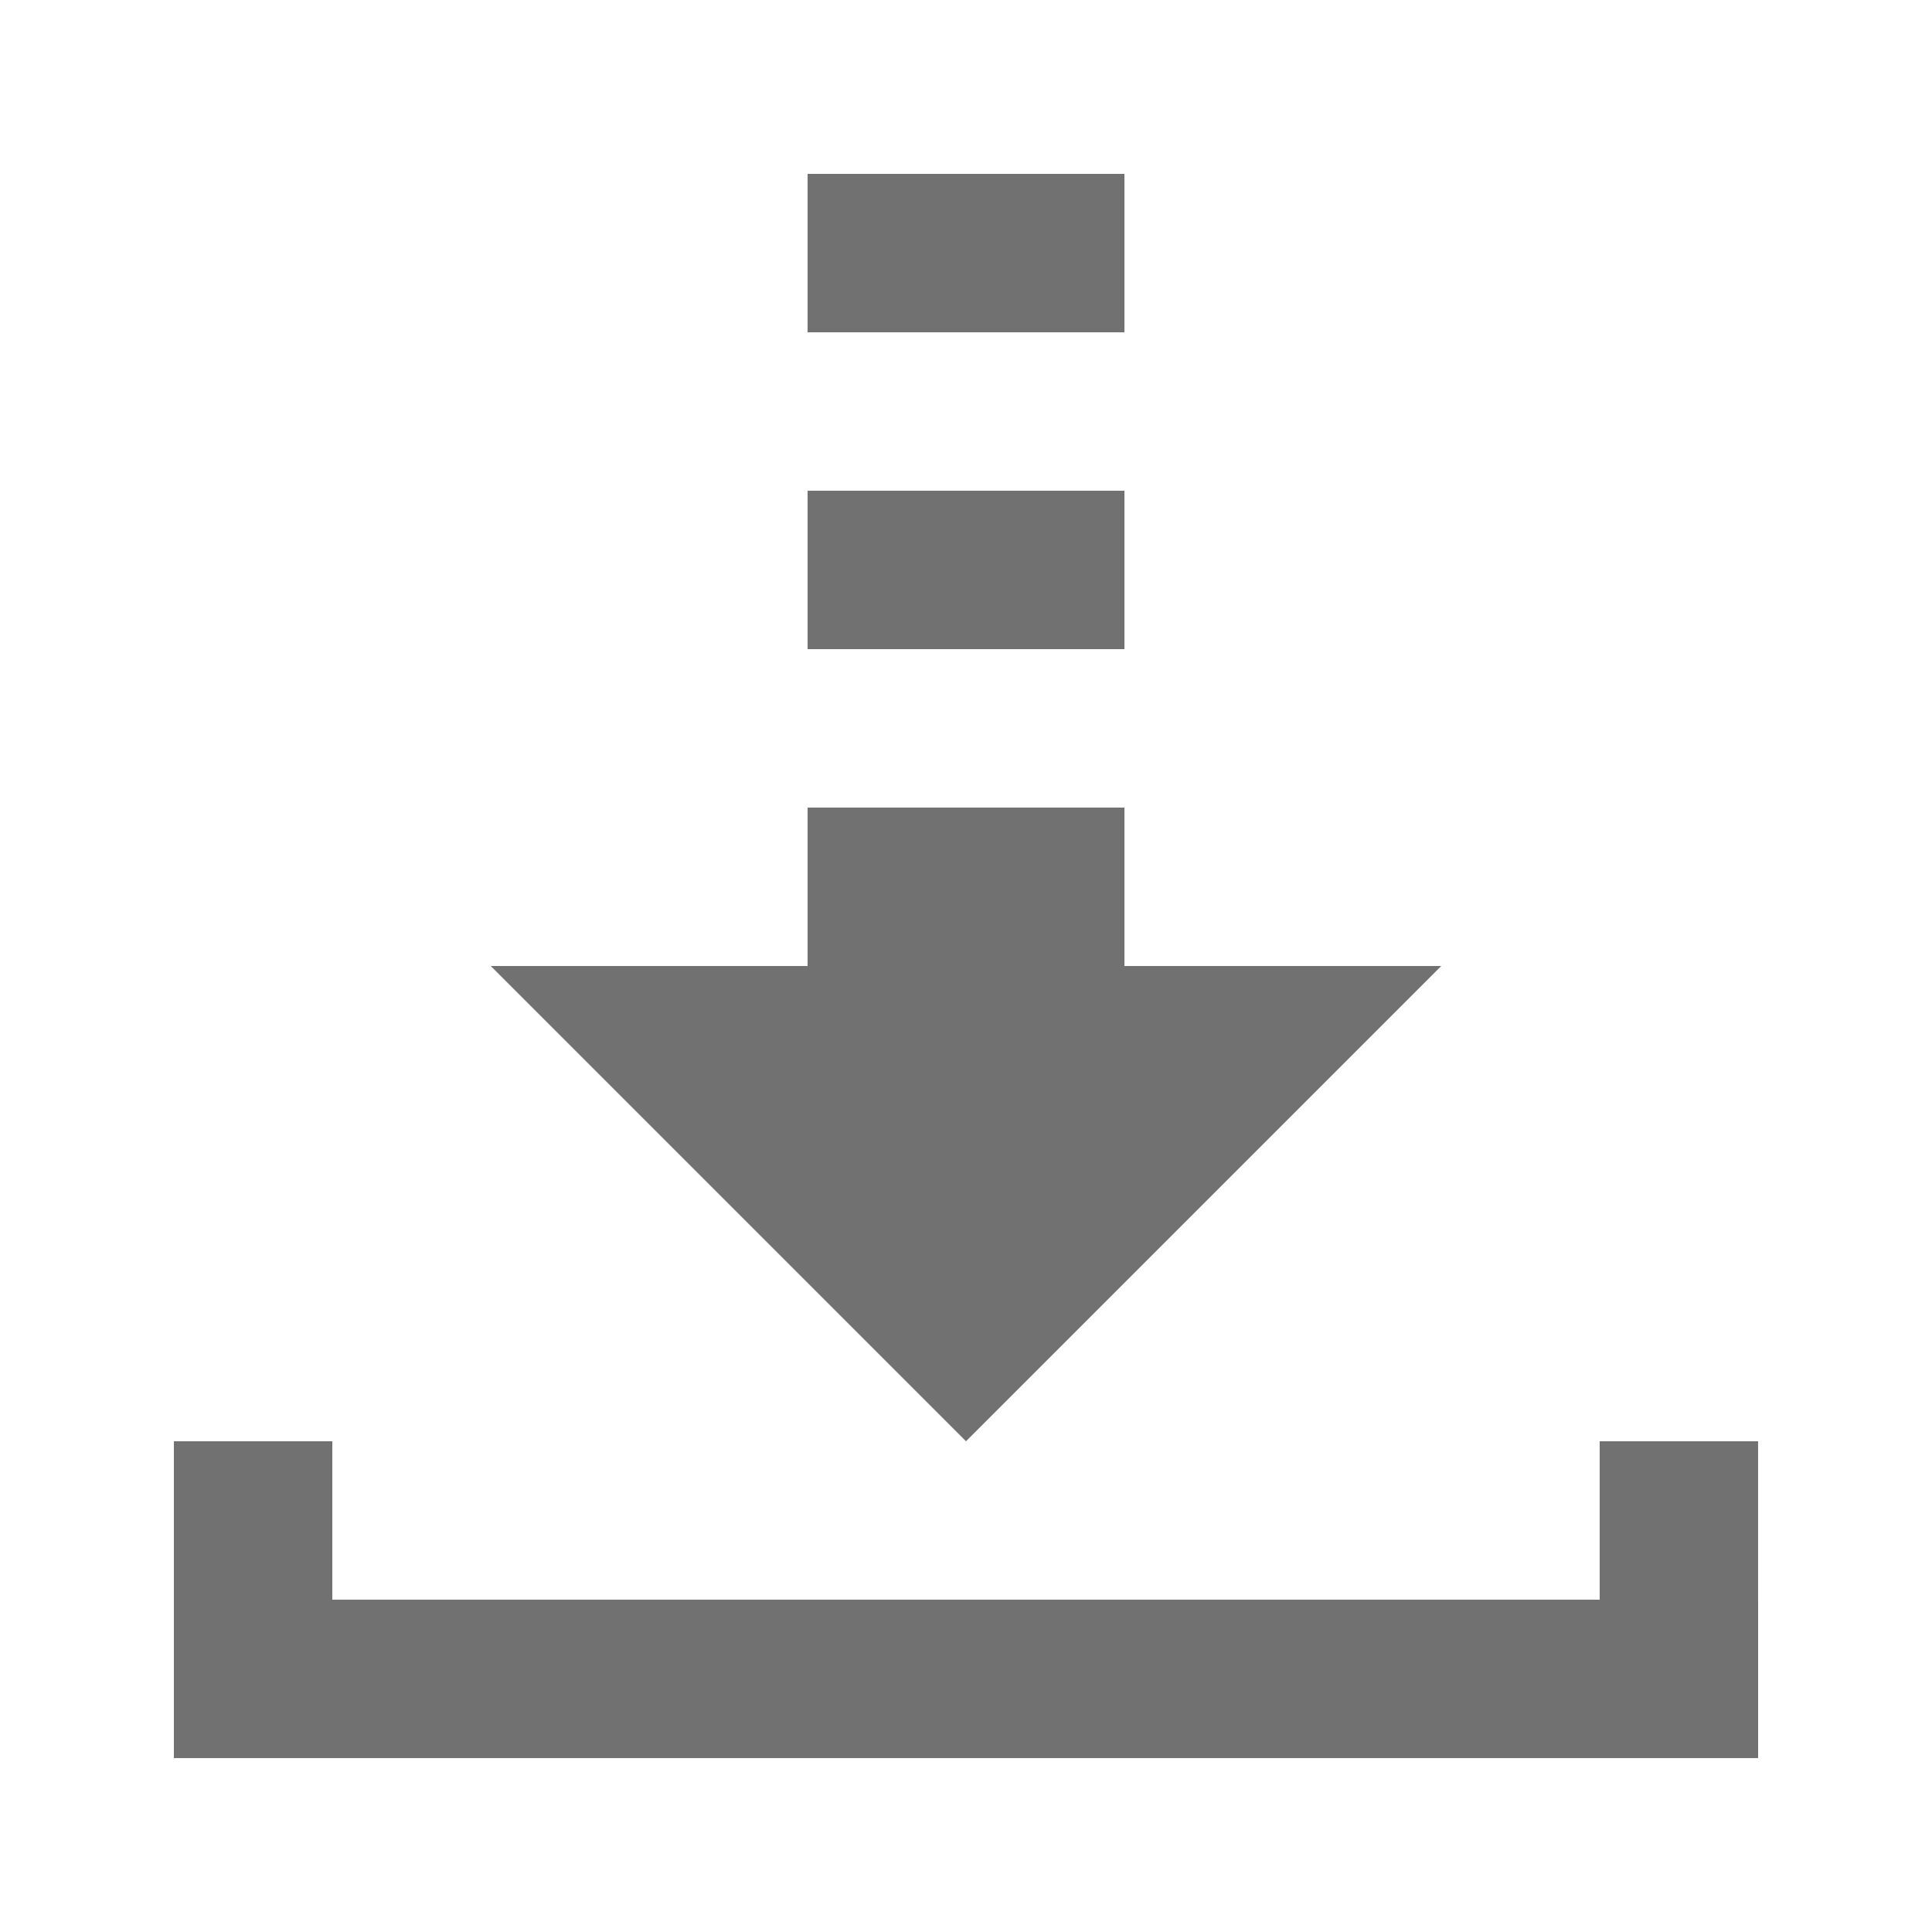 <?xml version="1.0" encoding="UTF-8"?>
<!-- Uploaded to: SVG Repo, www.svgrepo.com, Generator: SVG Repo Mixer Tools -->
<svg width="800px" height="800px" version="1.1" viewBox="144 144 512 512" xmlns="http://www.w3.org/2000/svg">
 <g fill="#717171">
  <path d="m190.08 567.93h419.84v41.984h-419.84z"/>
  <path d="m190.08 525.95h41.984v41.984h-41.984z"/>
  <path d="m567.93 525.95h41.984v41.984h-41.984z"/>
  <path d="m358.02 358.02h83.969v41.984h-83.969z"/>
  <path d="m358.02 274.05h83.969v41.984h-83.969z"/>
  <path d="m358.02 190.08h83.969v41.984h-83.969z"/>
  <path d="m274.05 400 125.95 125.95 125.95-125.95z"/>
 </g>
</svg>